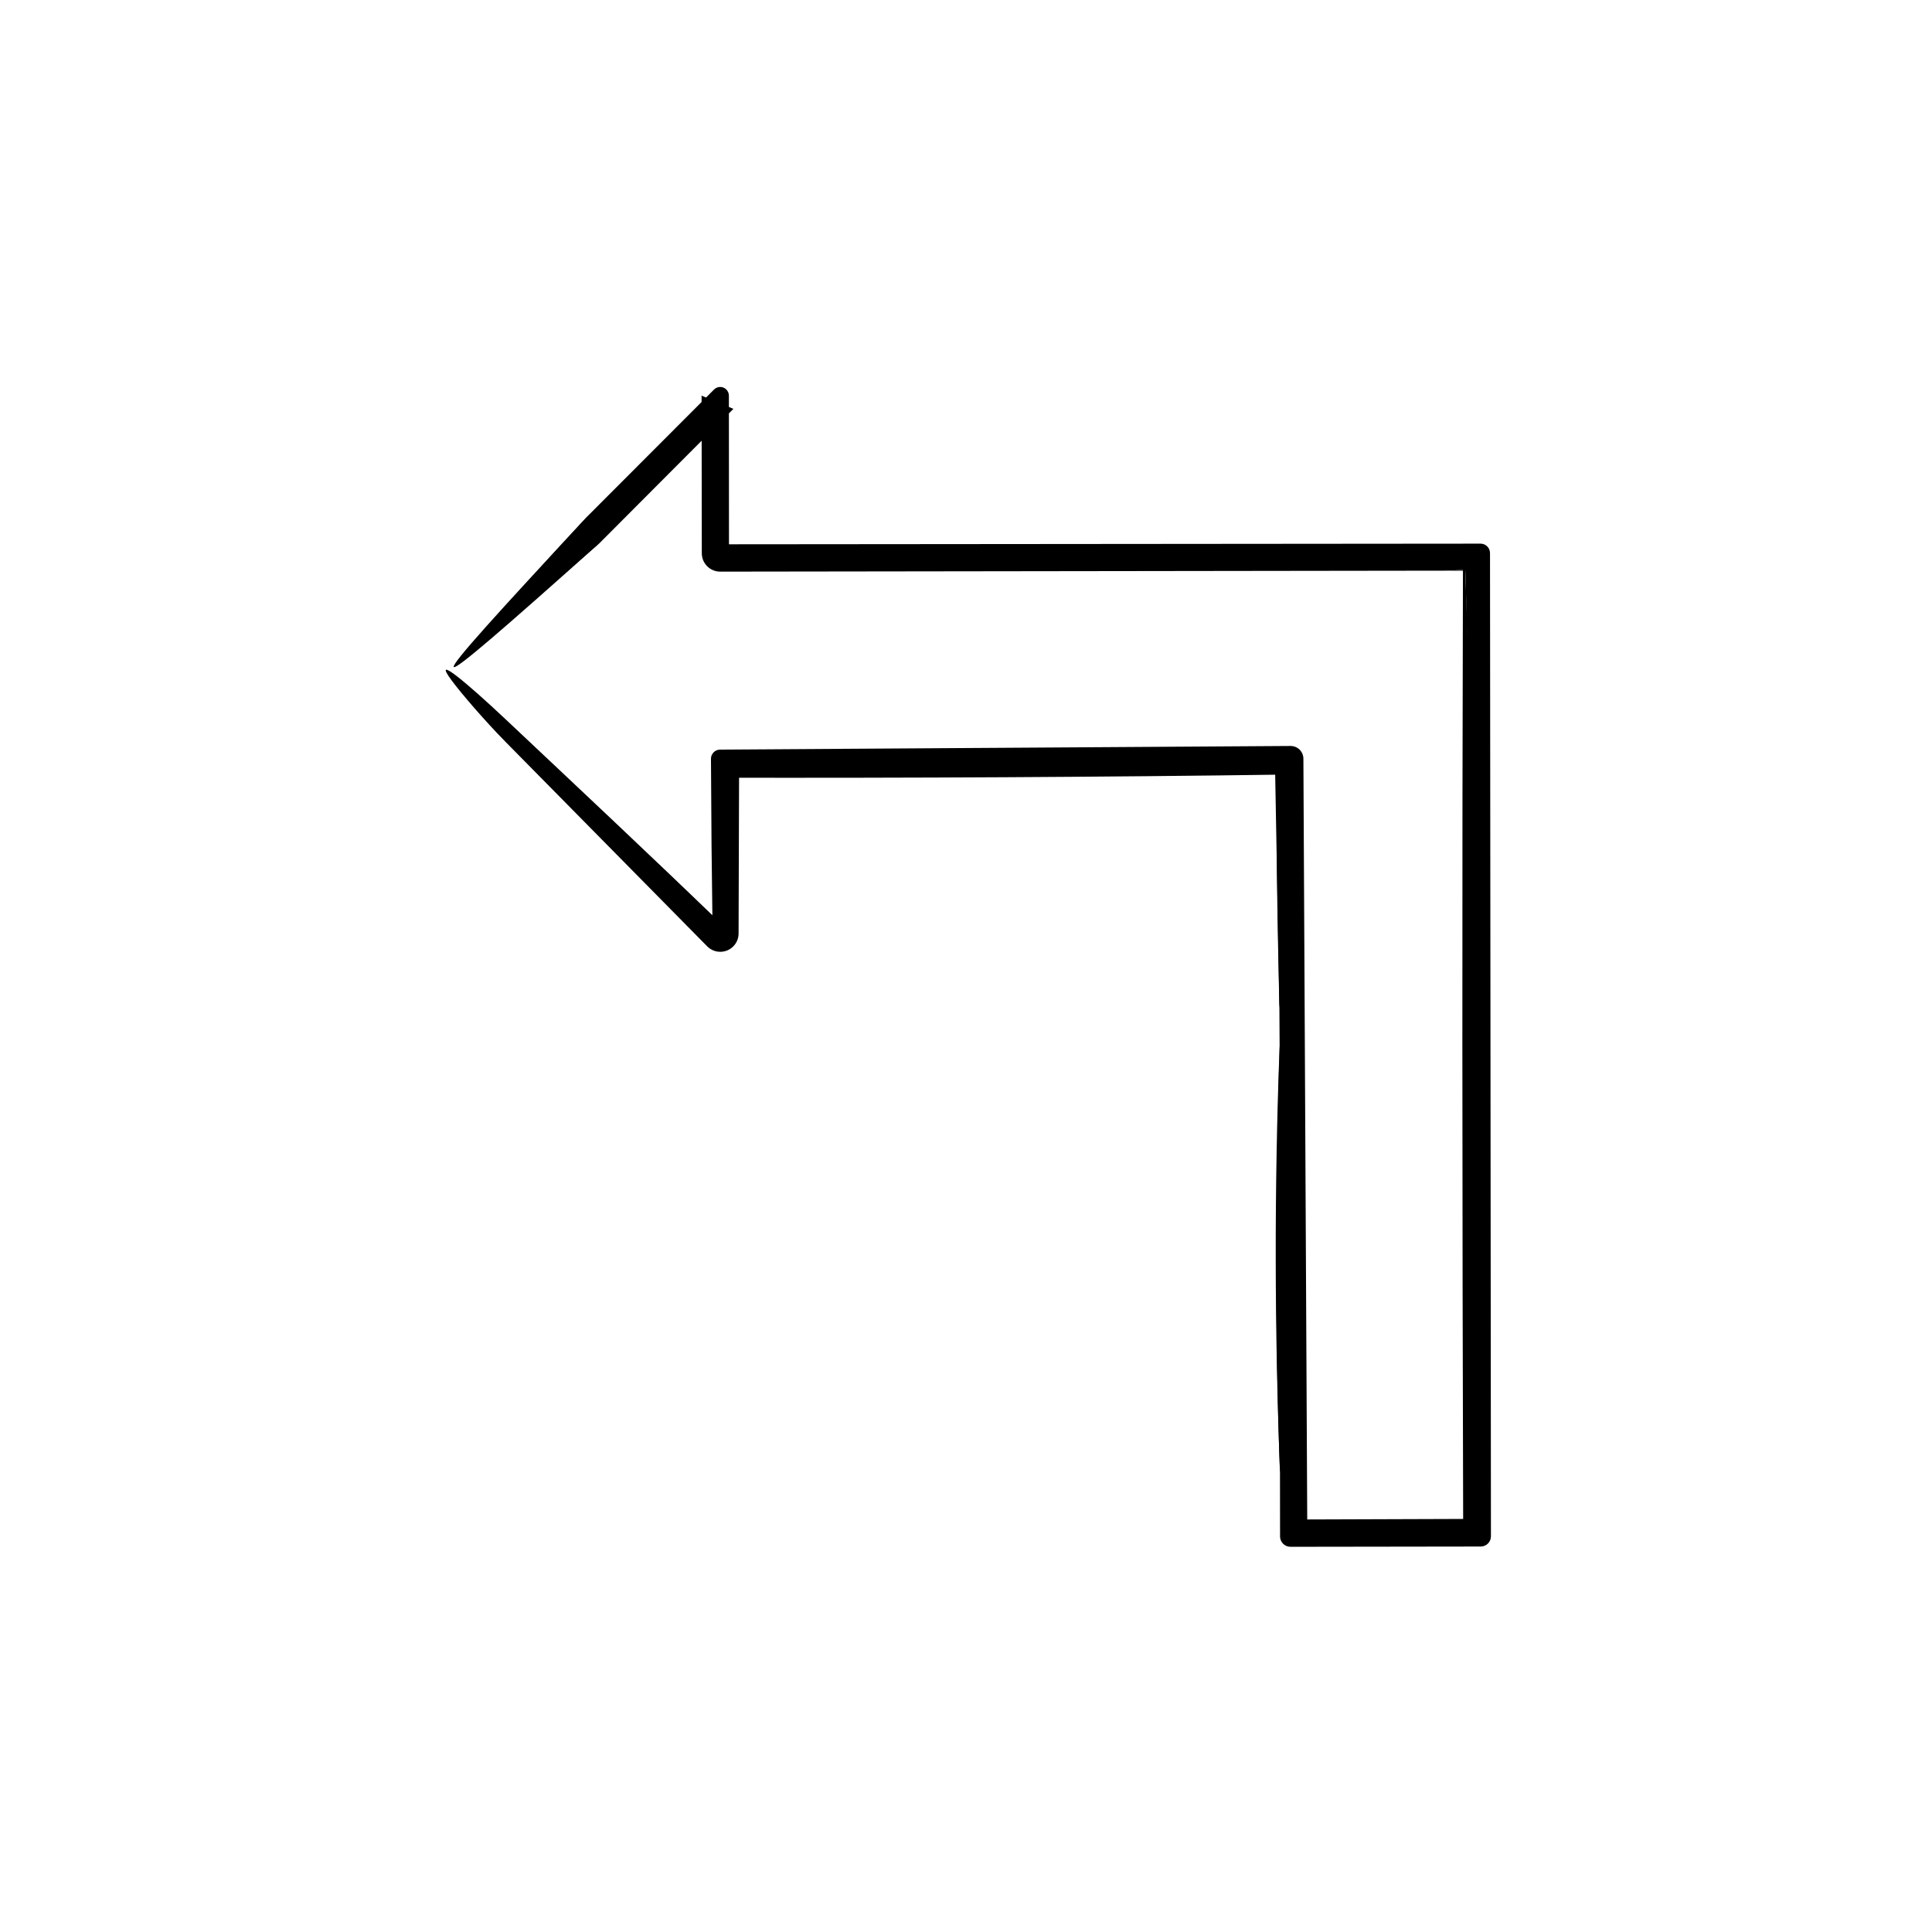 <?xml version="1.0" encoding="UTF-8"?>
<!-- The Best Svg Icon site in the world: iconSvg.co, Visit us! https://iconsvg.co -->
<svg fill="#000000" width="800px" height="800px" version="1.1" viewBox="144 144 512 512" xmlns="http://www.w3.org/2000/svg">
 <g>
  <path d="m527.4 295.23-192.54 0.258c-2.684 0.004-4.871-2.172-4.875-4.863v-0.039c-0.023-13.91-0.055-27.82-0.055-41.73l8.43 3.496-35.348 35.453c-27.34 23.785-45.18 38.113-3.285-7.031l33.5-33.547c0.902-0.906 2.363-0.906 3.258-0.004 0.453 0.449 0.68 1.047 0.68 1.637 0.016 13.91 0.023 27.82 0.023 41.73l-2.332-2.344 201.52-0.172c1.375-0.004 2.492 1.137 2.492 2.516l0.246 260.55c0 1.496-1.211 2.707-2.707 2.707h-0.031l-50.383 0.07c-1.527 0.004-2.766-1.23-2.769-2.762l0.004-0.016-0.02-16.801c-1.375-37.555-1.176-75.336-0.098-113.24l-0.059-9.984c-0.5-23.332-1.254-52.523 0.082-66.016 1.184 1.18 2.019 2.019 2.863 2.863-3.984-0.363-6.578-0.883-7.602-1.598-1.492-1.047 1.375-1.906 7.602-2.59 0.641-0.074 1.215 0.383 1.289 1.023l0.035 0.301c1.465 12.234 2.137 38.57 2.125 65.344-0.035 46.891-0.062 93.797-0.098 140.7l-3.352-3.352c16.797 0.004 33.598 0.012 50.383 0.016l-3.332 3.336c-0.082-49.715-0.152-99.41-0.227-149.09-0.133-37.105 0.766-76.242-0.672-111.47l4.227 4.227c-3.051 0.141-6.035 0.281-8.98 0.418z"/>
  <path d="m527.4 295.23c2.949-0.125 5.914-0.258 8.984-0.387-1.352-1.352-2.801-2.805-4.258-4.258 2.82 67.766 2.242 143.43 2.516 216.51 0.039 14.652 0.082 29.316 0.117 44.047l1.621-1.621c-16.738 0.012-33.543 0.02-50.383 0.035l1.598 1.586c0.004-45.559 0.004-91.227 0.004-136.84-0.016-15.699-0.766-33.98-2.055-31.715-0.906 1.566-1.652 18.41-2.481 28.492-0.398-21.91-0.801-43.902-1.203-65.98l4.144 4.152c-50.07 0.699-100.5 0.934-151.14 0.855l5.012-5.008c-0.051 15.387-0.102 30.809-0.145 46.25v0.051c-0.004 2.68-2.188 4.848-4.867 4.836-1.344 0-2.57-0.559-3.445-1.441-17.793-18.047-35.629-36.129-53.48-54.227-5.527-5.621-11.695-12.809-14.176-16.148-5.699-7.664 4.527 1.062 14.242 10.211 19.059 17.961 38.633 36.285 58.281 55.289-1.133 0.473-2.266 0.945-3.438 1.426-0.098-7.586-0.188-15.332-0.281-23.105-0.051-7.707-0.102-15.422-0.152-23.145-0.012-1.34 1.074-2.434 2.414-2.445h0.035c50.352-0.316 100.7-0.645 151.14-0.961 1.867-0.016 3.402 1.496 3.41 3.367v0.043c0.344 68.621 0.691 137.27 1.039 206.04l-4.453-4.453c16.777-0.055 33.559-0.109 50.383-0.168l-4.621 4.621c-0.258-86.672-0.312-173.52-0.055-260.55l4.676 4.676z"/>
  <path d="m299.73 280.77c-10.445 13.836-5.691 12.539 3.285 7.031-50.965 45.508-51.348 44.672-3.285-7.031z"/>
  <path d="m483.12 421.1c0.031 37.746 0.066 75.461 0.098 113.24-1.438-37.555-1.559-75.301-0.098-113.24z"/>
 </g>
</svg>